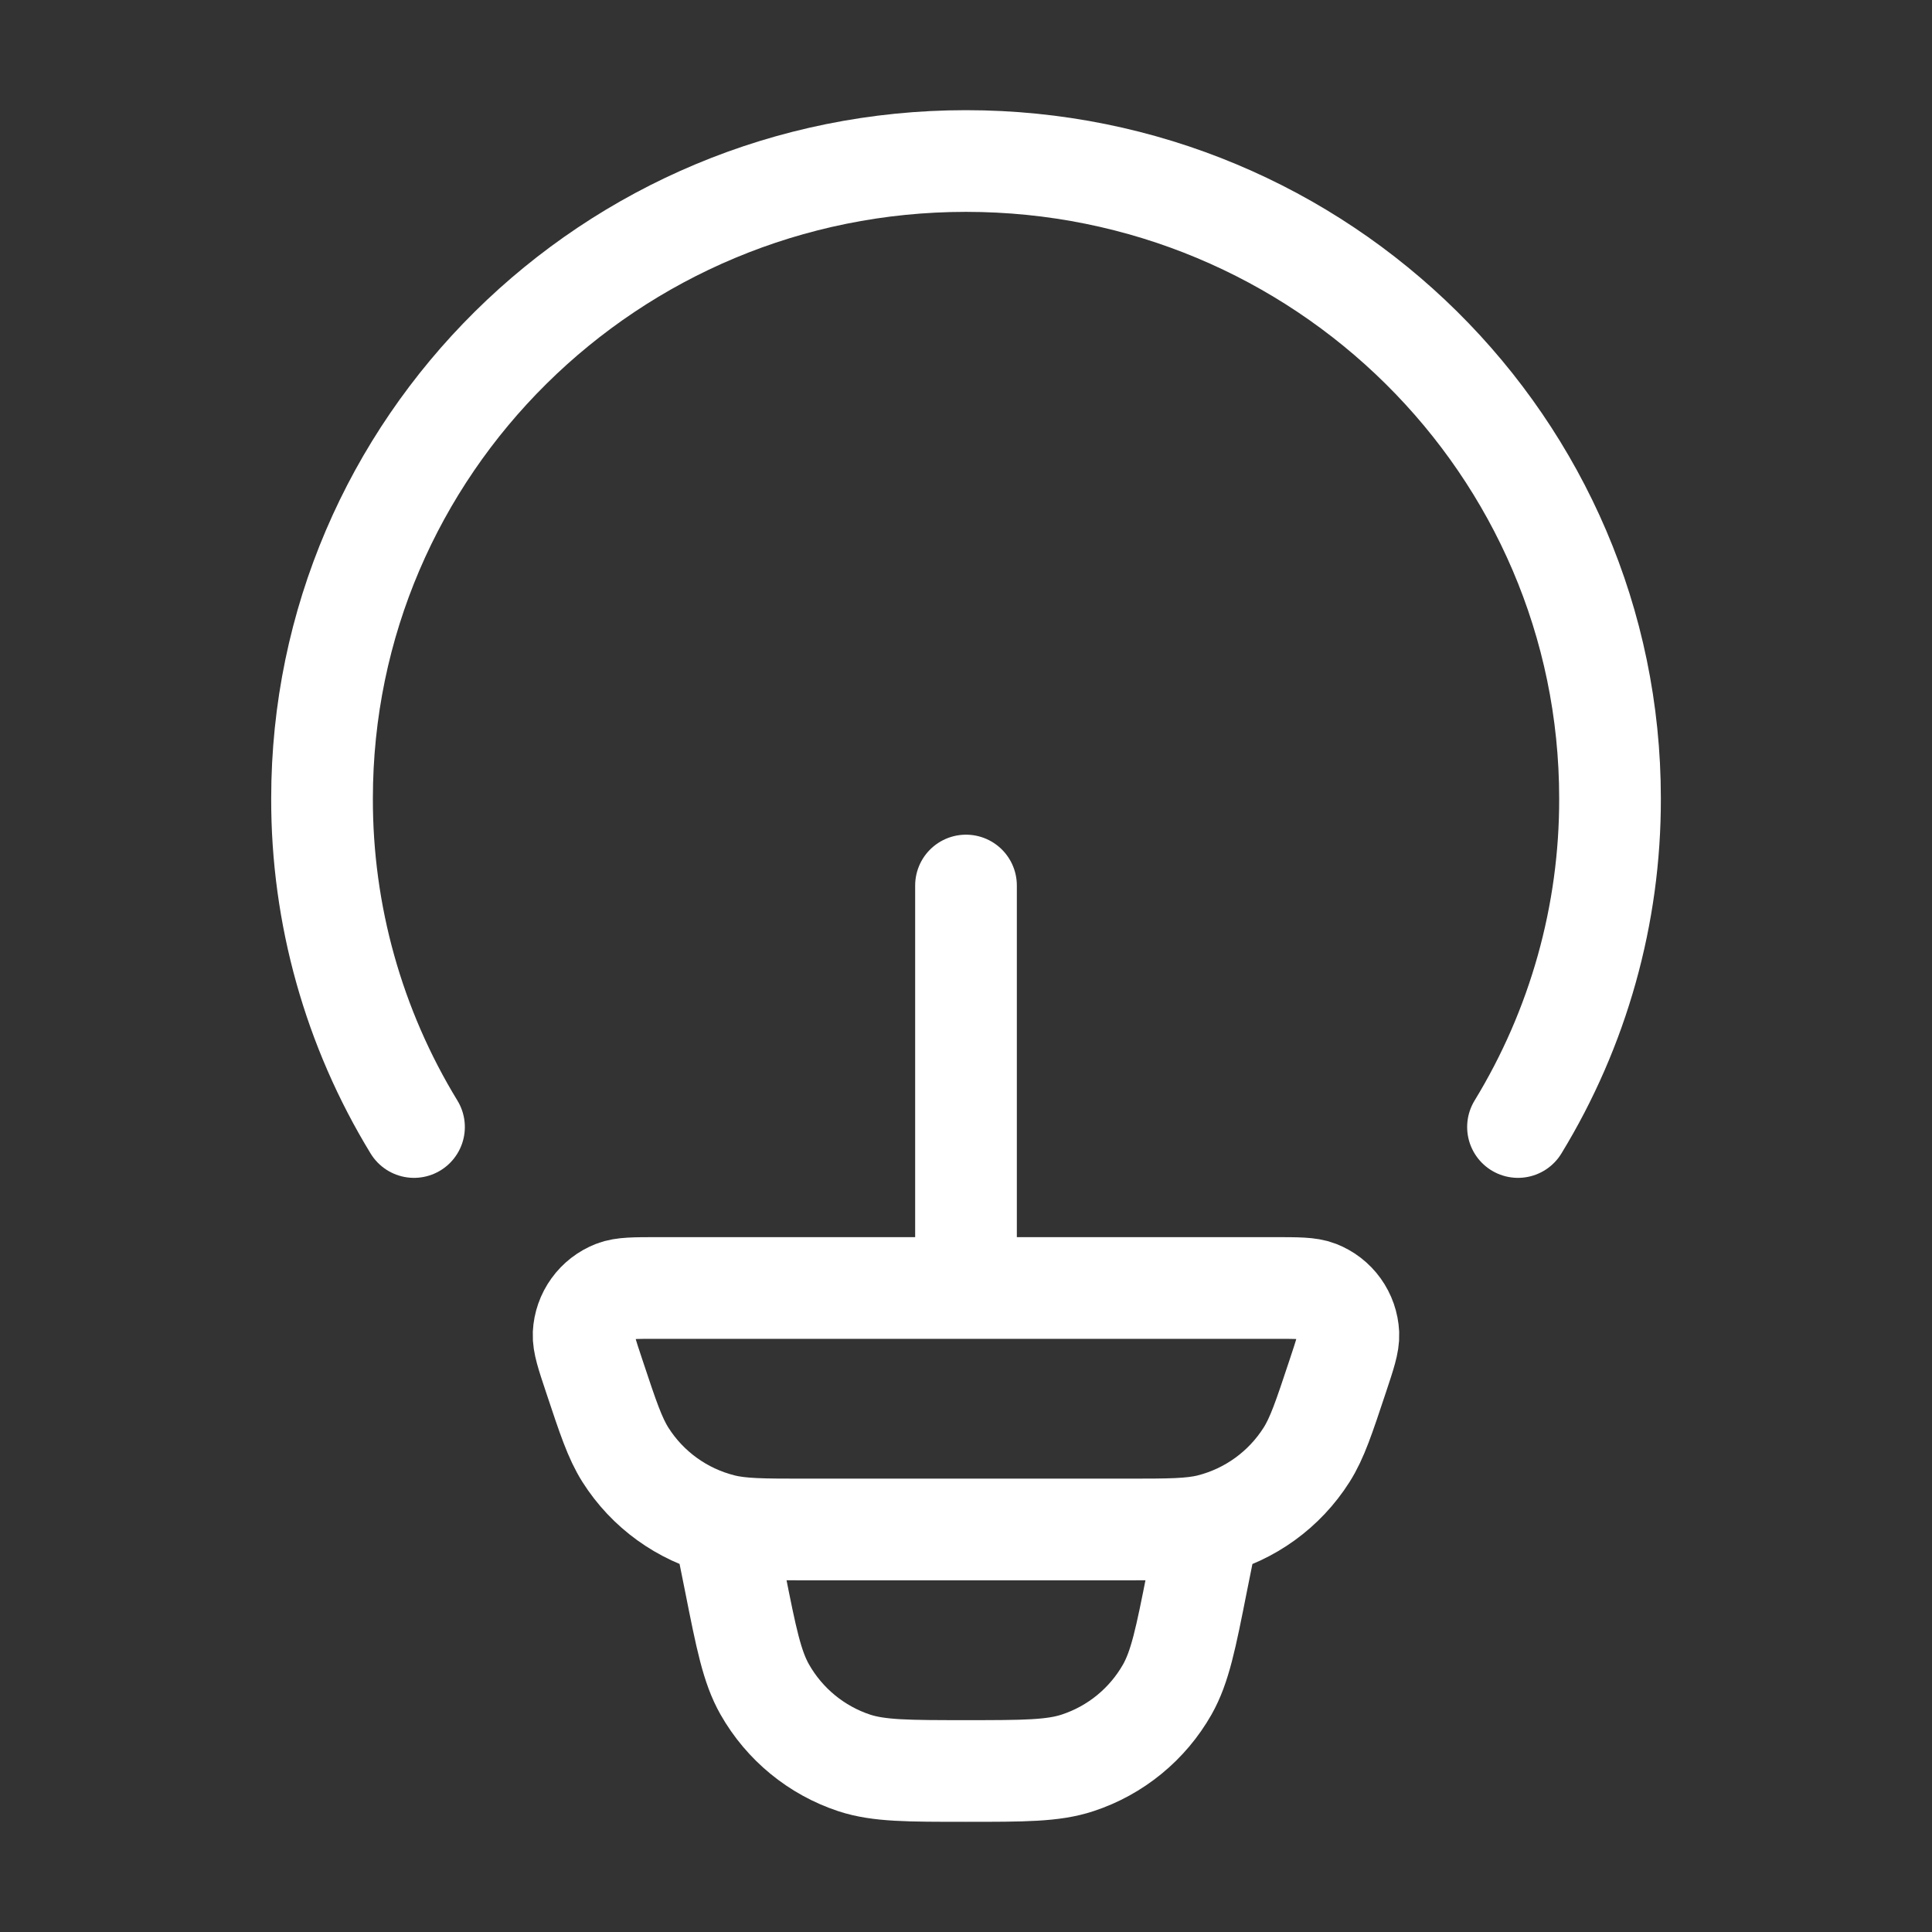 <svg width="38" height="38" viewBox="0 0 38 38" fill="none" xmlns="http://www.w3.org/2000/svg">
<rect x="0" y="0" width="38" height="38" fill="#333333" stroke="none"/>
<path d="M8.143 22.167C6.955 20.221 6.329 17.985 6.334 15.705C6.334 8.78 12.005 3.167 19 3.167C25.995 3.167 31.667 8.78 31.667 15.705C31.672 17.985 31.045 20.221 29.857 22.167M23.75 30.083L23.544 31.108C23.323 32.227 23.21 32.786 22.959 33.23C22.571 33.913 21.942 34.428 21.196 34.673C20.713 34.833 20.14 34.833 19 34.833C17.86 34.833 17.287 34.833 16.804 34.675C16.058 34.429 15.43 33.913 15.042 33.23C14.79 32.786 14.678 32.227 14.456 31.108L14.25 30.083M19 25.333V17.417M11.69 27.072C11.544 26.635 11.471 26.415 11.479 26.238C11.488 26.054 11.55 25.877 11.658 25.728C11.765 25.579 11.913 25.465 12.084 25.398C12.249 25.333 12.48 25.333 12.939 25.333H25.061C25.522 25.333 25.752 25.333 25.916 25.397C26.087 25.463 26.236 25.578 26.343 25.727C26.451 25.877 26.512 26.054 26.521 26.238C26.529 26.415 26.456 26.633 26.31 27.072C26.041 27.881 25.907 28.286 25.699 28.614C25.265 29.299 24.585 29.791 23.799 29.99C23.422 30.083 22.998 30.083 22.148 30.083H15.852C15.002 30.083 14.576 30.083 14.201 29.988C13.415 29.79 12.735 29.299 12.301 28.614C12.094 28.286 11.959 27.881 11.69 27.072Z" stroke="white" stroke-width="2" stroke-linecap="round" stroke-linejoin="round"/>
</svg>
